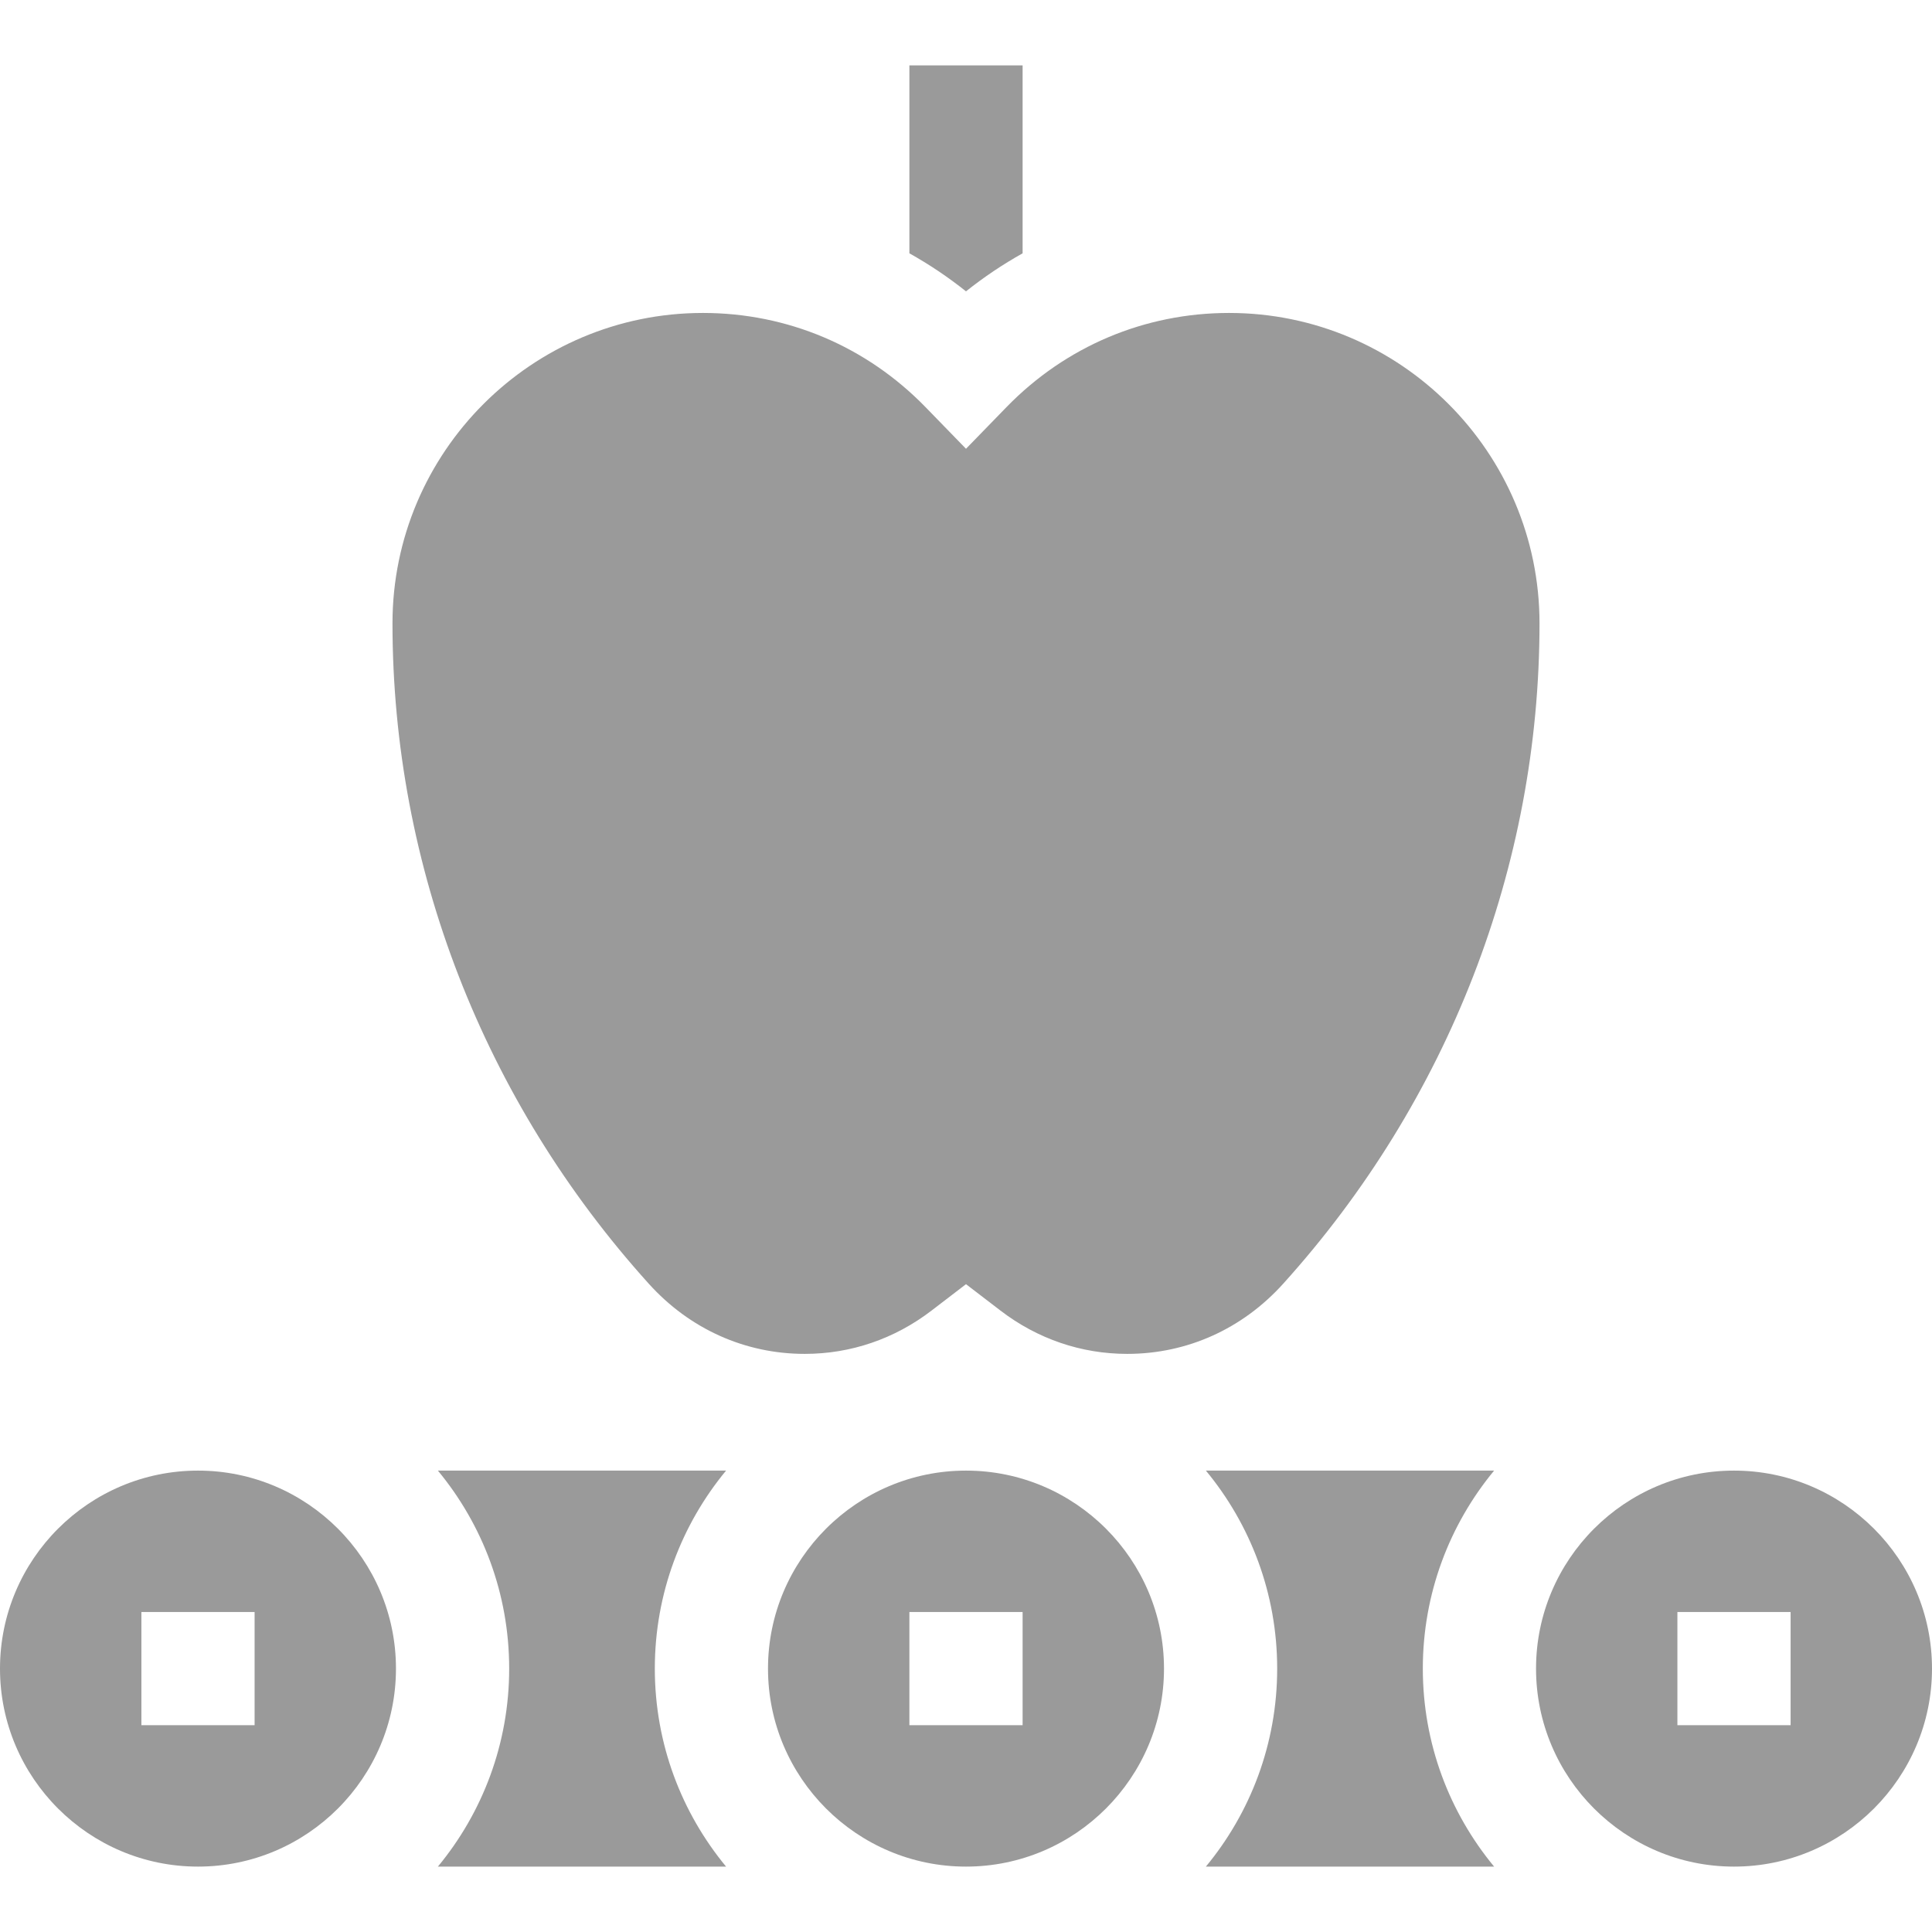 <svg width="60" height="60" viewBox="0 0 60 60" fill="none" xmlns="http://www.w3.org/2000/svg">
<path d="M22.549 45.671H13.599C14.982 47.343 15.813 49.486 15.813 51.82C15.813 54.154 14.982 56.297 13.599 57.969H22.549C21.167 56.297 20.336 54.154 20.336 51.82C20.336 49.486 21.167 47.343 22.549 45.671ZM6.149 57.969C9.539 57.969 12.297 55.21 12.297 51.82C12.297 48.429 9.539 45.671 6.149 45.671C2.758 45.671 0 48.43 0 51.82C0 55.21 2.758 57.969 6.149 57.969ZM4.391 50.062H7.907V53.578H4.391V50.062ZM53.851 45.671C50.461 45.671 47.703 48.43 47.703 51.82C47.703 55.211 50.461 57.969 53.851 57.969C57.242 57.969 60 55.211 60 51.82C60 48.43 57.242 45.671 53.851 45.671ZM55.609 53.578H52.093V50.062H55.609V53.578ZM46.401 45.671H37.45C38.833 47.343 39.664 49.486 39.664 51.82C39.664 54.154 38.833 56.297 37.45 57.969H46.401C45.019 56.297 44.187 54.154 44.187 51.82C44.187 49.486 45.019 47.343 46.401 45.671ZM36.149 51.82C36.149 48.429 33.39 45.671 30 45.671C26.61 45.671 23.851 48.429 23.851 51.82C23.851 55.21 26.61 57.969 30 57.969C33.39 57.969 36.149 55.21 36.149 51.82ZM31.758 53.578H28.242V50.062H31.758V53.578ZM31.758 7.867V2.031H28.242V7.867C28.859 8.212 29.447 8.607 30 9.048C30.553 8.607 31.141 8.212 31.758 7.867ZM24.993 42.046C26.421 42.046 27.782 41.581 28.93 40.701L30 39.881L31.07 40.701C32.218 41.581 33.579 42.046 35.007 42.046C36.863 42.046 38.583 41.273 39.85 39.868C44.983 34.181 47.81 26.898 47.811 19.36C47.811 14.044 43.486 9.719 38.17 9.719C35.547 9.719 33.093 10.757 31.26 12.641L30 13.937L28.74 12.641C26.907 10.757 24.453 9.719 21.83 9.719C16.514 9.719 12.189 14.044 12.189 19.36C12.189 26.898 15.016 34.181 20.149 39.868C21.417 41.273 23.137 42.046 24.993 42.046Z" fill="#9A9A9A"/>
</svg>
